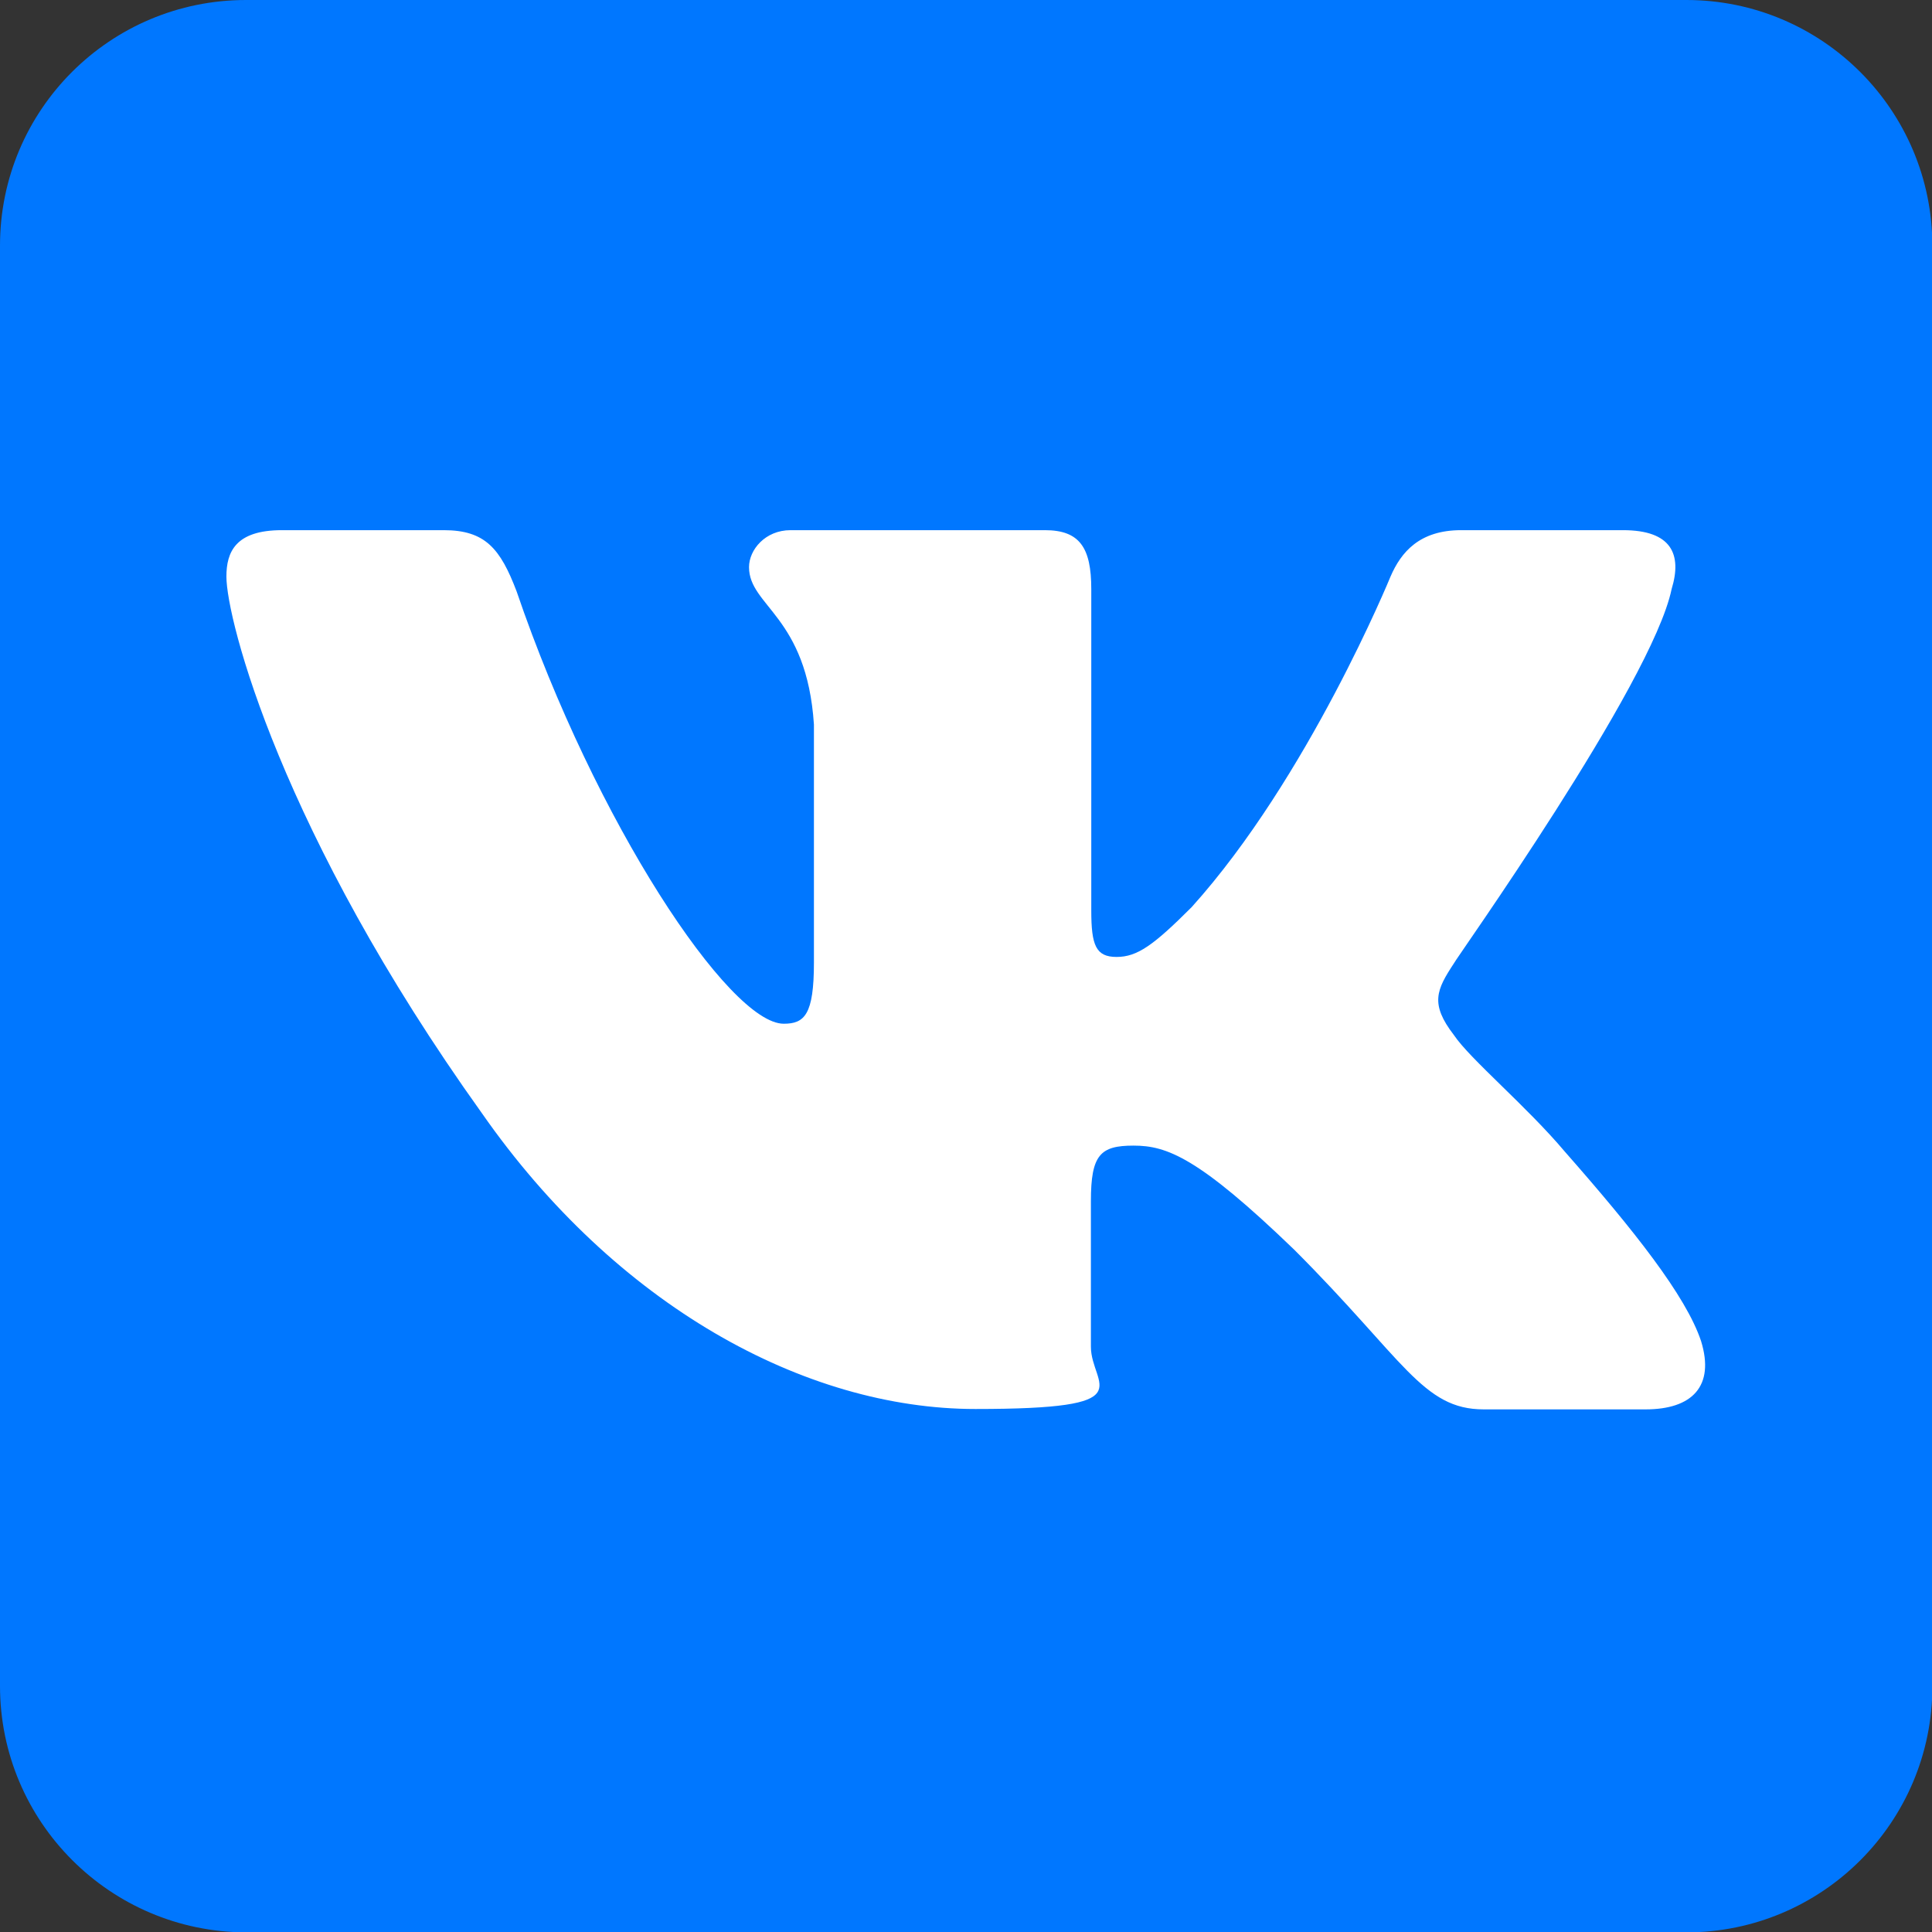 <?xml version="1.0" encoding="UTF-8"?>
<svg xmlns="http://www.w3.org/2000/svg" version="1.1" viewBox="0 0 512 512">
  <rect x="0" y="0" width="512" height="512" fill="#333333" stroke="none"/>
  <defs>
    <style>
      .cls-1 {
        fill: #d2e5f1;
      }

      .cls-2 {
        fill: #b5cfe4;
      }

      .cls-3, .cls-4 {
        fill: #fff;
      }

      .cls-4, .cls-5 {
        fill-rule: evenodd;
      }

      .cls-6 {
        fill: #40b3e0;
      }

      .cls-7 {
        display: none;
      }

      .cls-8 {
        fill: #07f;
      }

      .cls-5 {
        fill: #ff0002;
      }
    </style>
  </defs>

  <g>
    <g id="Layer_1">
      <g id="Layer_1-2" data-name="Layer_1" class="cls-7">
        <g>
          <path class="cls-5" d="M256.3,511.6h0c141.4,0,256-114.6,256-256h0C512.3,114.2,397.7-.4,256.3-.4h0C114.9-.4.3,114.2.3,255.6H.3c0,141.4,114.6,256,256,256Z"/>
          <path class="cls-4" d="M221.1,300.2v-96.6l92.2,48.5-92.2,48.1ZM423.6,186.9s-3.3-23.7-13.6-34.1c-13-13.7-27.5-13.8-34.2-14.6-47.8-3.5-119.4-3.5-119.4-3.5h-.1s-71.6,0-119.4,3.5c-6.7.8-21.2.9-34.2,14.6-10.2,10.4-13.6,34.1-13.6,34.1,0,0-3.4,27.8-3.4,55.6v26.1c0,27.8,3.4,55.6,3.4,55.6,0,0,3.3,23.7,13.6,34.1,13,13.7,30,13.3,37.6,14.7,27.3,2.6,116,3.5,116,3.5,0,0,71.7-.1,119.5-3.6,6.7-.8,21.2-.9,34.2-14.6,10.2-10.4,13.6-34.1,13.6-34.1,0,0,3.4-27.8,3.4-55.6v-26.1c0-27.8-3.4-55.6-3.4-55.6h0Z"/>
        </g>
      </g>
      <g id="Layer_2" class="cls-7">
        <g>
          <path class="cls-6" d="M256,0C114.6,0,0,114.6,0,256h0c0,141.4,114.6,256,256,256h0c141.4,0,256-114.6,256-256h0C512,114.6,397.4,0,256,0h0Z"/>
          <path class="cls-3" d="M380.6,147.3l-45.7,230.5s-6.4,16-24,8.3l-105.5-80.9-38.4-18.5-64.6-21.7s-9.9-3.5-10.9-11.2,11.2-11.8,11.2-11.8l256.8-100.7c0-.1,21.1-9.4,21.1,6"/>
          <path class="cls-1" d="M197.2,375.2s-3.1-.3-6.9-12.4-23.3-76.1-23.3-76.1l155.1-98.5s9-5.4,8.6,0c0,0,1.6,1-3.2,5.4-4.8,4.5-121.8,109.7-121.8,109.7"/>
          <path class="cls-2" d="M245.8,336.2l-41.7,38s-3.3,2.5-6.8.9l8-70.7"/>
        </g>
      </g>
      <g>
        <path class="cls-8" d="M65.2,0h381.7c36,0,65.2,29.2,65.2,65.2v381.7c0,36-29.2,65.2-65.2,65.2H65.2c-36-.1-65.2-29.3-65.2-65.3V65.1C0,29.1,29.2,0,65.2,0Z"/>
        <path id="Logo" class="cls-4" d="M443,156.1c2.8-9.2,0-15.6-12.9-15.6h-42.9c-11,0-15.9,5.8-18.7,12.3,0,0-21.8,53.3-52.7,87.6-10.1,10.1-14.4,13.2-19.9,13.2s-6.7-3.1-6.7-12.3v-85.2c0-11-3.1-15.6-12.3-15.6h-67.4c-6.7,0-11,5.2-11,9.8,0,10.4,15.3,12.9,17.2,41.7v63.1c0,13.8-2.5,16.2-8,16.2-14.4,0-49.9-53.3-70.8-114.6-4.3-11.3-8.3-16.2-19.3-16.2h-42.9c-12.3,0-14.7,5.8-14.7,12.3,0,11.3,14.4,67.7,67.7,142.2,35.5,50.9,85.5,78.4,130.8,78.4s30.6-6.1,30.6-16.5v-38.6c0-12.3,2.5-14.7,11.3-14.7s17.2,3.1,42.6,27.6c29.1,29.1,34,42.3,50.2,42.3h42.9c12.3,0,18.4-6.1,14.7-18.1-4-12-17.8-29.4-36.1-50.2-10.1-12-25.1-24.5-29.4-30.9-6.4-8.3-4.6-12,0-19,0-.5,52.5-74.1,57.7-99.2h0Z"/>
      </g>
    </g>
  </g>
</svg>